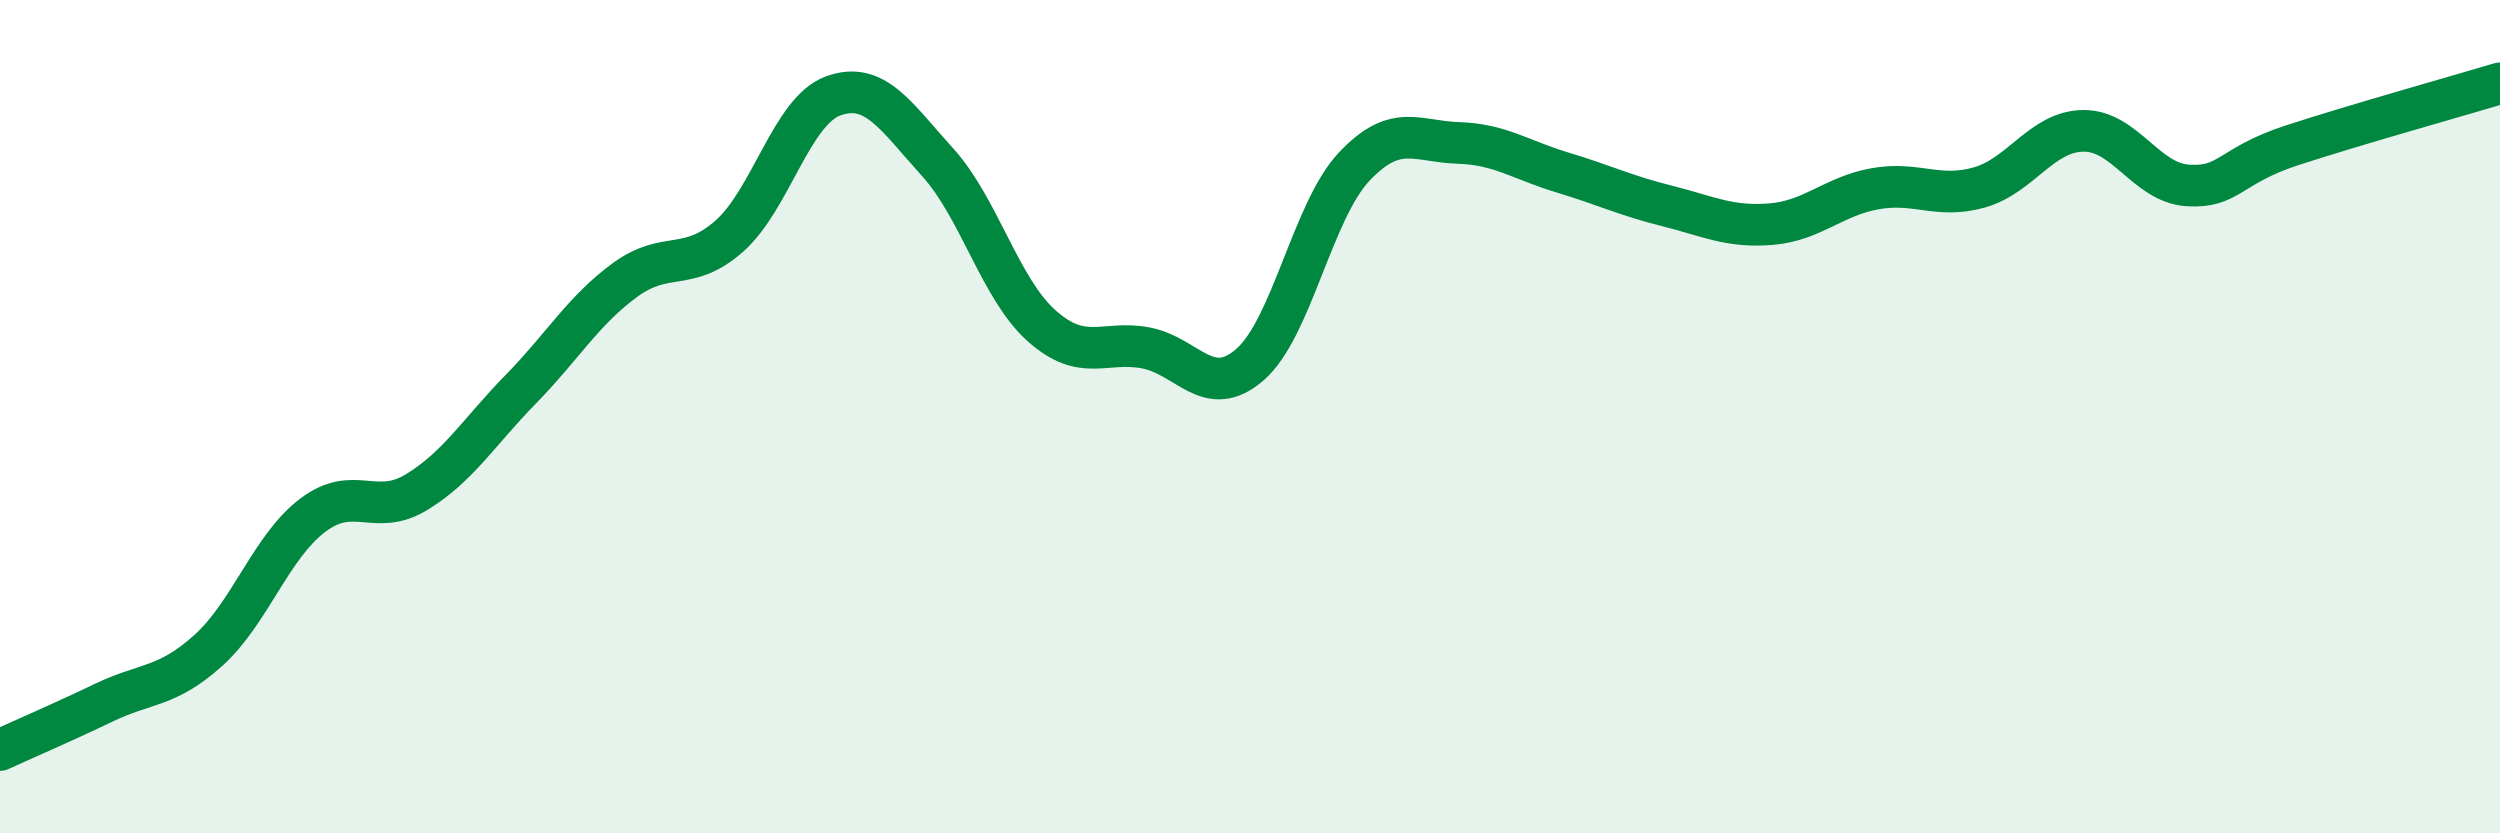 
    <svg width="60" height="20" viewBox="0 0 60 20" xmlns="http://www.w3.org/2000/svg">
      <path
        d="M 0,18 C 0.5,17.77 1.5,17.34 2.5,16.86 C 3.5,16.38 4,16.51 5,15.61 C 6,14.71 6.5,13.13 7.5,12.37 C 8.5,11.61 9,12.42 10,11.81 C 11,11.2 11.5,10.36 12.5,9.34 C 13.5,8.32 14,7.45 15,6.72 C 16,5.99 16.5,6.55 17.5,5.67 C 18.5,4.79 19,2.66 20,2.3 C 21,1.94 21.5,2.79 22.5,3.89 C 23.5,4.99 24,6.93 25,7.82 C 26,8.71 26.5,8.16 27.5,8.35 C 28.5,8.54 29,9.62 30,8.75 C 31,7.88 31.5,5.06 32.5,4 C 33.5,2.94 34,3.4 35,3.43 C 36,3.46 36.5,3.84 37.5,4.14 C 38.5,4.44 39,4.69 40,4.94 C 41,5.19 41.5,5.46 42.5,5.38 C 43.5,5.3 44,4.71 45,4.53 C 46,4.35 46.5,4.78 47.5,4.5 C 48.5,4.22 49,3.15 50,3.14 C 51,3.13 51.5,4.38 52.5,4.45 C 53.5,4.52 53.5,3.98 55,3.49 C 56.5,3 59,2.3 60,2L60 20L0 20Z"
        fill="#008740"
        opacity="0.1"
        stroke-linecap="round"
        stroke-linejoin="round"
      />
      <path
        d="M 0,18 C 0.5,17.77 1.5,17.34 2.5,16.86 C 3.5,16.38 4,16.51 5,15.61 C 6,14.71 6.5,13.13 7.5,12.37 C 8.5,11.61 9,12.42 10,11.81 C 11,11.2 11.5,10.36 12.5,9.34 C 13.5,8.32 14,7.45 15,6.72 C 16,5.99 16.5,6.55 17.5,5.67 C 18.5,4.79 19,2.66 20,2.3 C 21,1.94 21.5,2.79 22.5,3.89 C 23.5,4.99 24,6.93 25,7.82 C 26,8.71 26.5,8.16 27.5,8.35 C 28.5,8.54 29,9.62 30,8.75 C 31,7.88 31.5,5.06 32.5,4 C 33.5,2.94 34,3.4 35,3.43 C 36,3.46 36.5,3.84 37.5,4.14 C 38.5,4.44 39,4.69 40,4.94 C 41,5.19 41.5,5.46 42.5,5.38 C 43.5,5.3 44,4.71 45,4.53 C 46,4.35 46.5,4.78 47.5,4.5 C 48.5,4.22 49,3.15 50,3.14 C 51,3.13 51.5,4.38 52.5,4.45 C 53.5,4.52 53.5,3.98 55,3.49 C 56.5,3 59,2.3 60,2"
        stroke="#008740"
        stroke-width="1"
        fill="none"
        stroke-linecap="round"
        stroke-linejoin="round"
      />
    </svg>
  